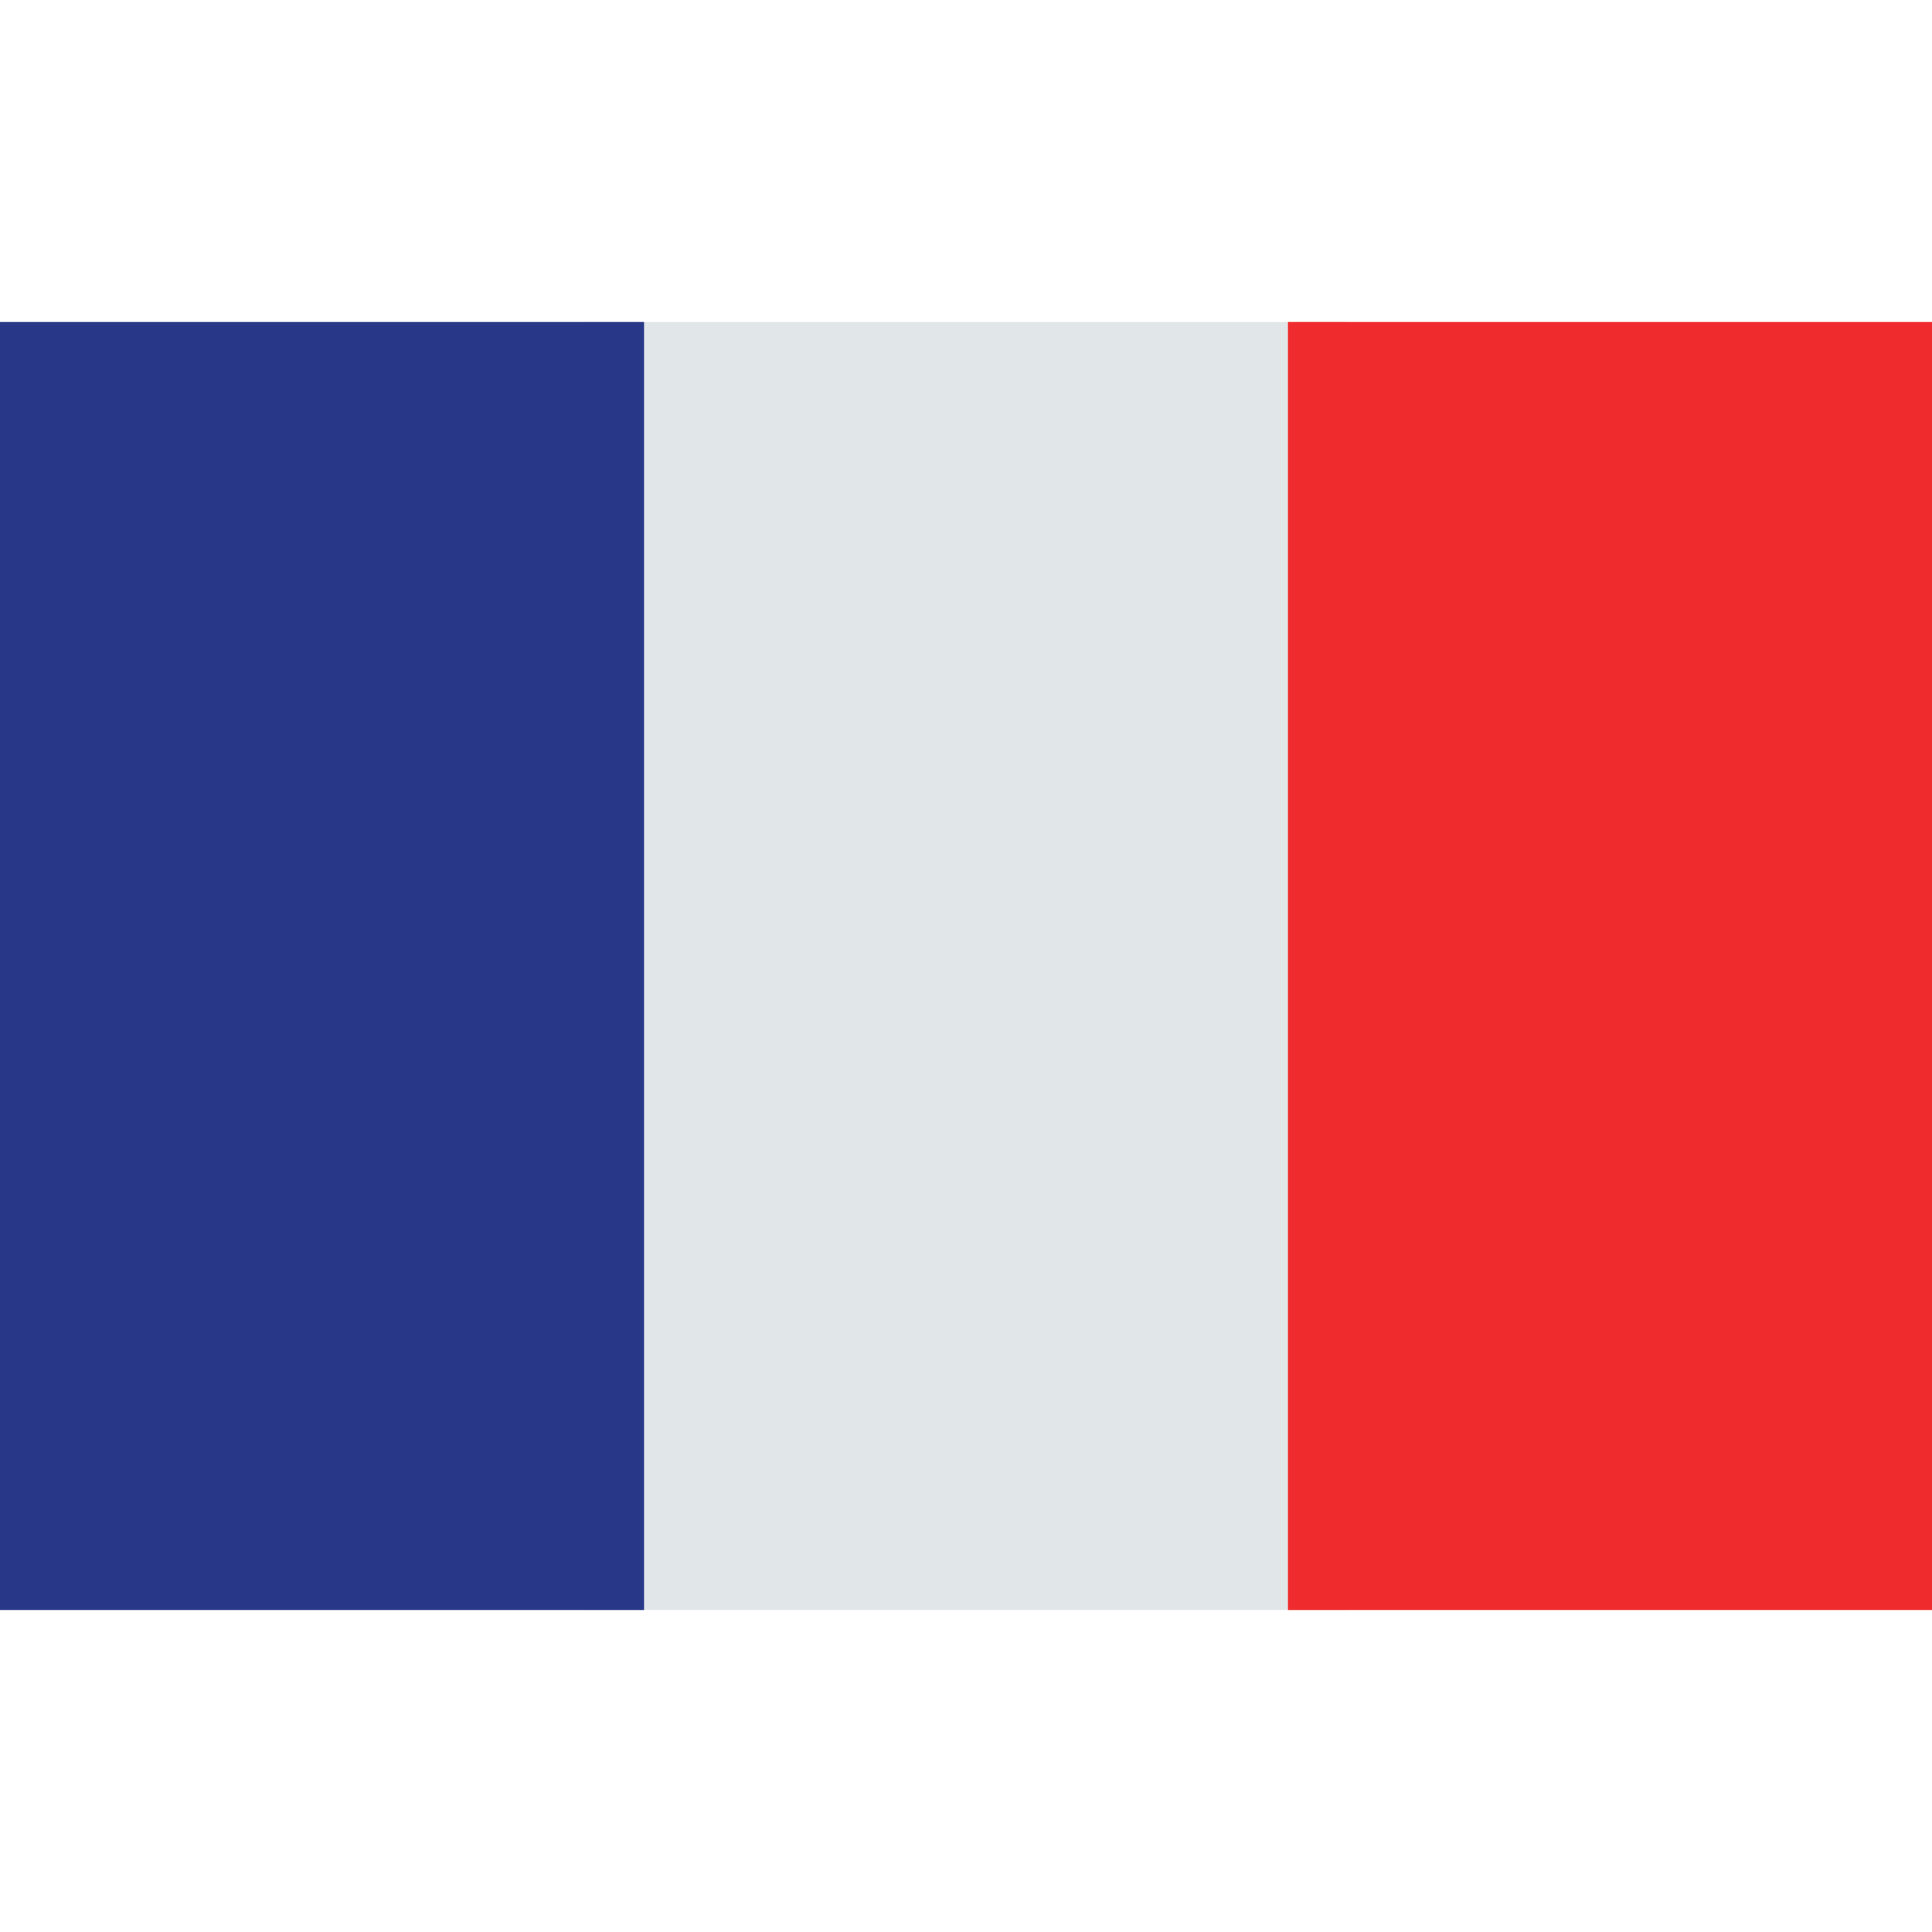 <svg width="36" height="36" viewBox="0 0 36 36" fill="none" xmlns="http://www.w3.org/2000/svg">
<path d="M25.099 6H10.901V30H25.099V6Z" fill="#E1E6E9"/>
<path d="M12.001 6H0V30H12.001V6Z" fill="#293788"/>
<path d="M36 6H23.999V30H36V6Z" fill="#EF2B2D"/>
</svg>
